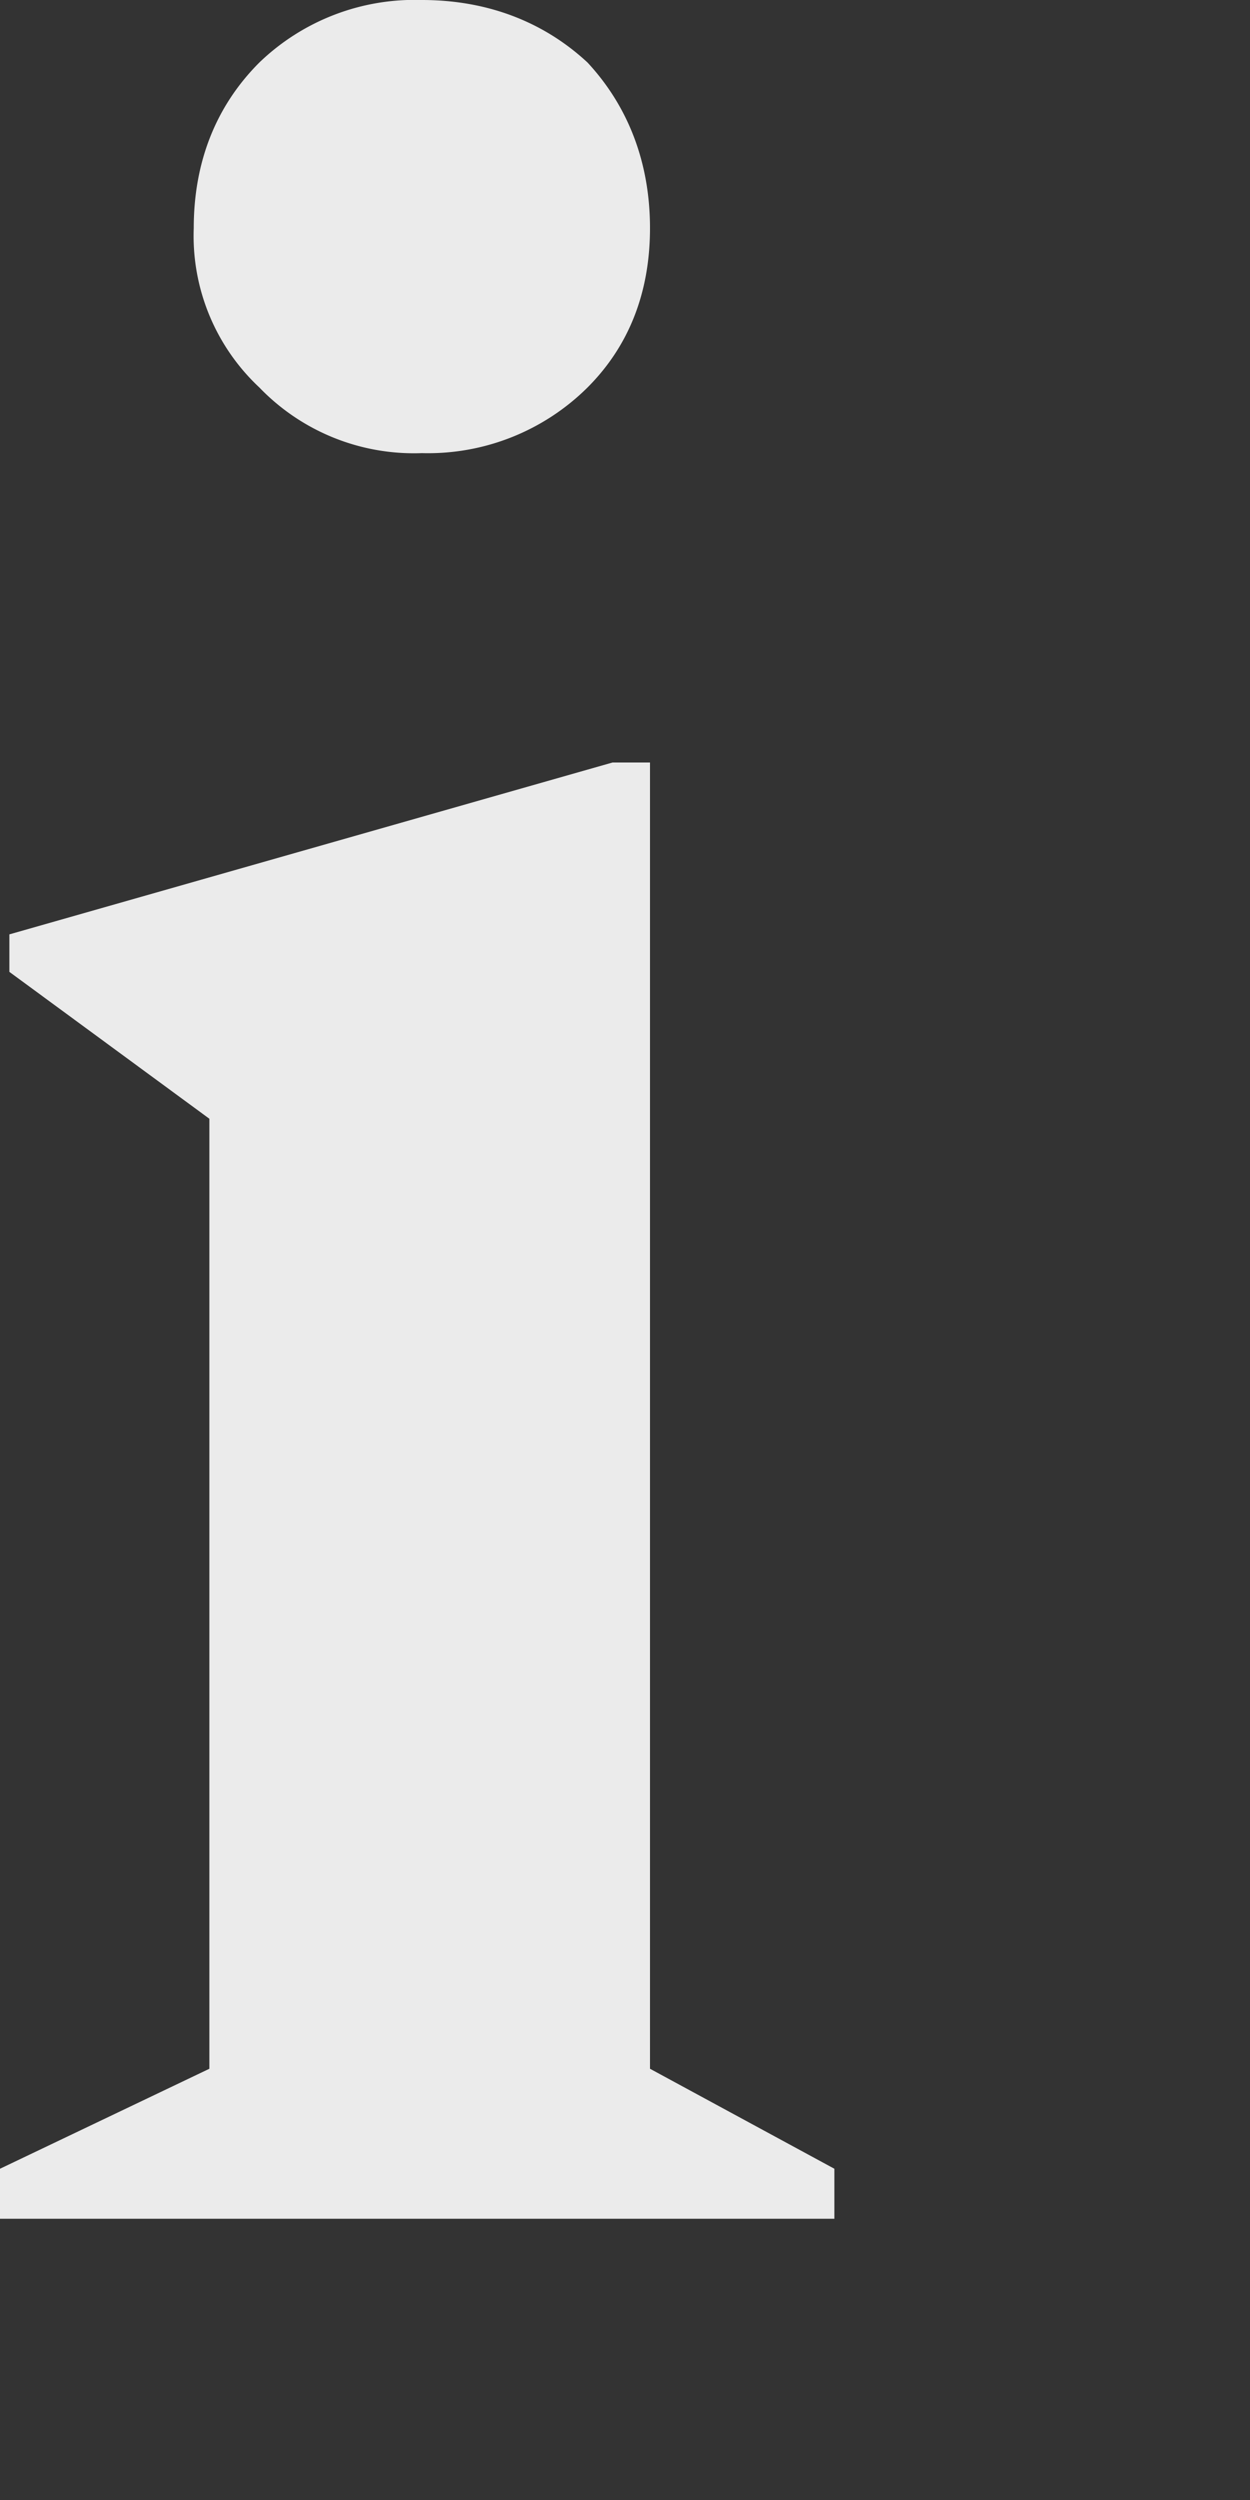<svg viewBox="0 0 2 4" xmlns="http://www.w3.org/2000/svg" fill-rule="evenodd" clip-rule="evenodd" stroke-linejoin="round" stroke-miterlimit="2"><rect x="0" y="0" width="2" height="4" fill="#333333" stroke="none"/><path d="M.675.725A.343.343 0 01.415.62.332.332 0 01.31.365C.31.26.345.17.415.1a.358.358 0 01.26-.1C.78 0 .87.035.94.1c.065.07.1.16.1.265 0 .105-.035.19-.1.255a.362.362 0 01-.265.105zM0 3.55v-.08l.335-.16V1.79l-.32-.235v-.06L.98 1.22h.06v2.09l.295.16v.08H0z" fill="#ebebeb" fill-rule="nonzero"/></svg>